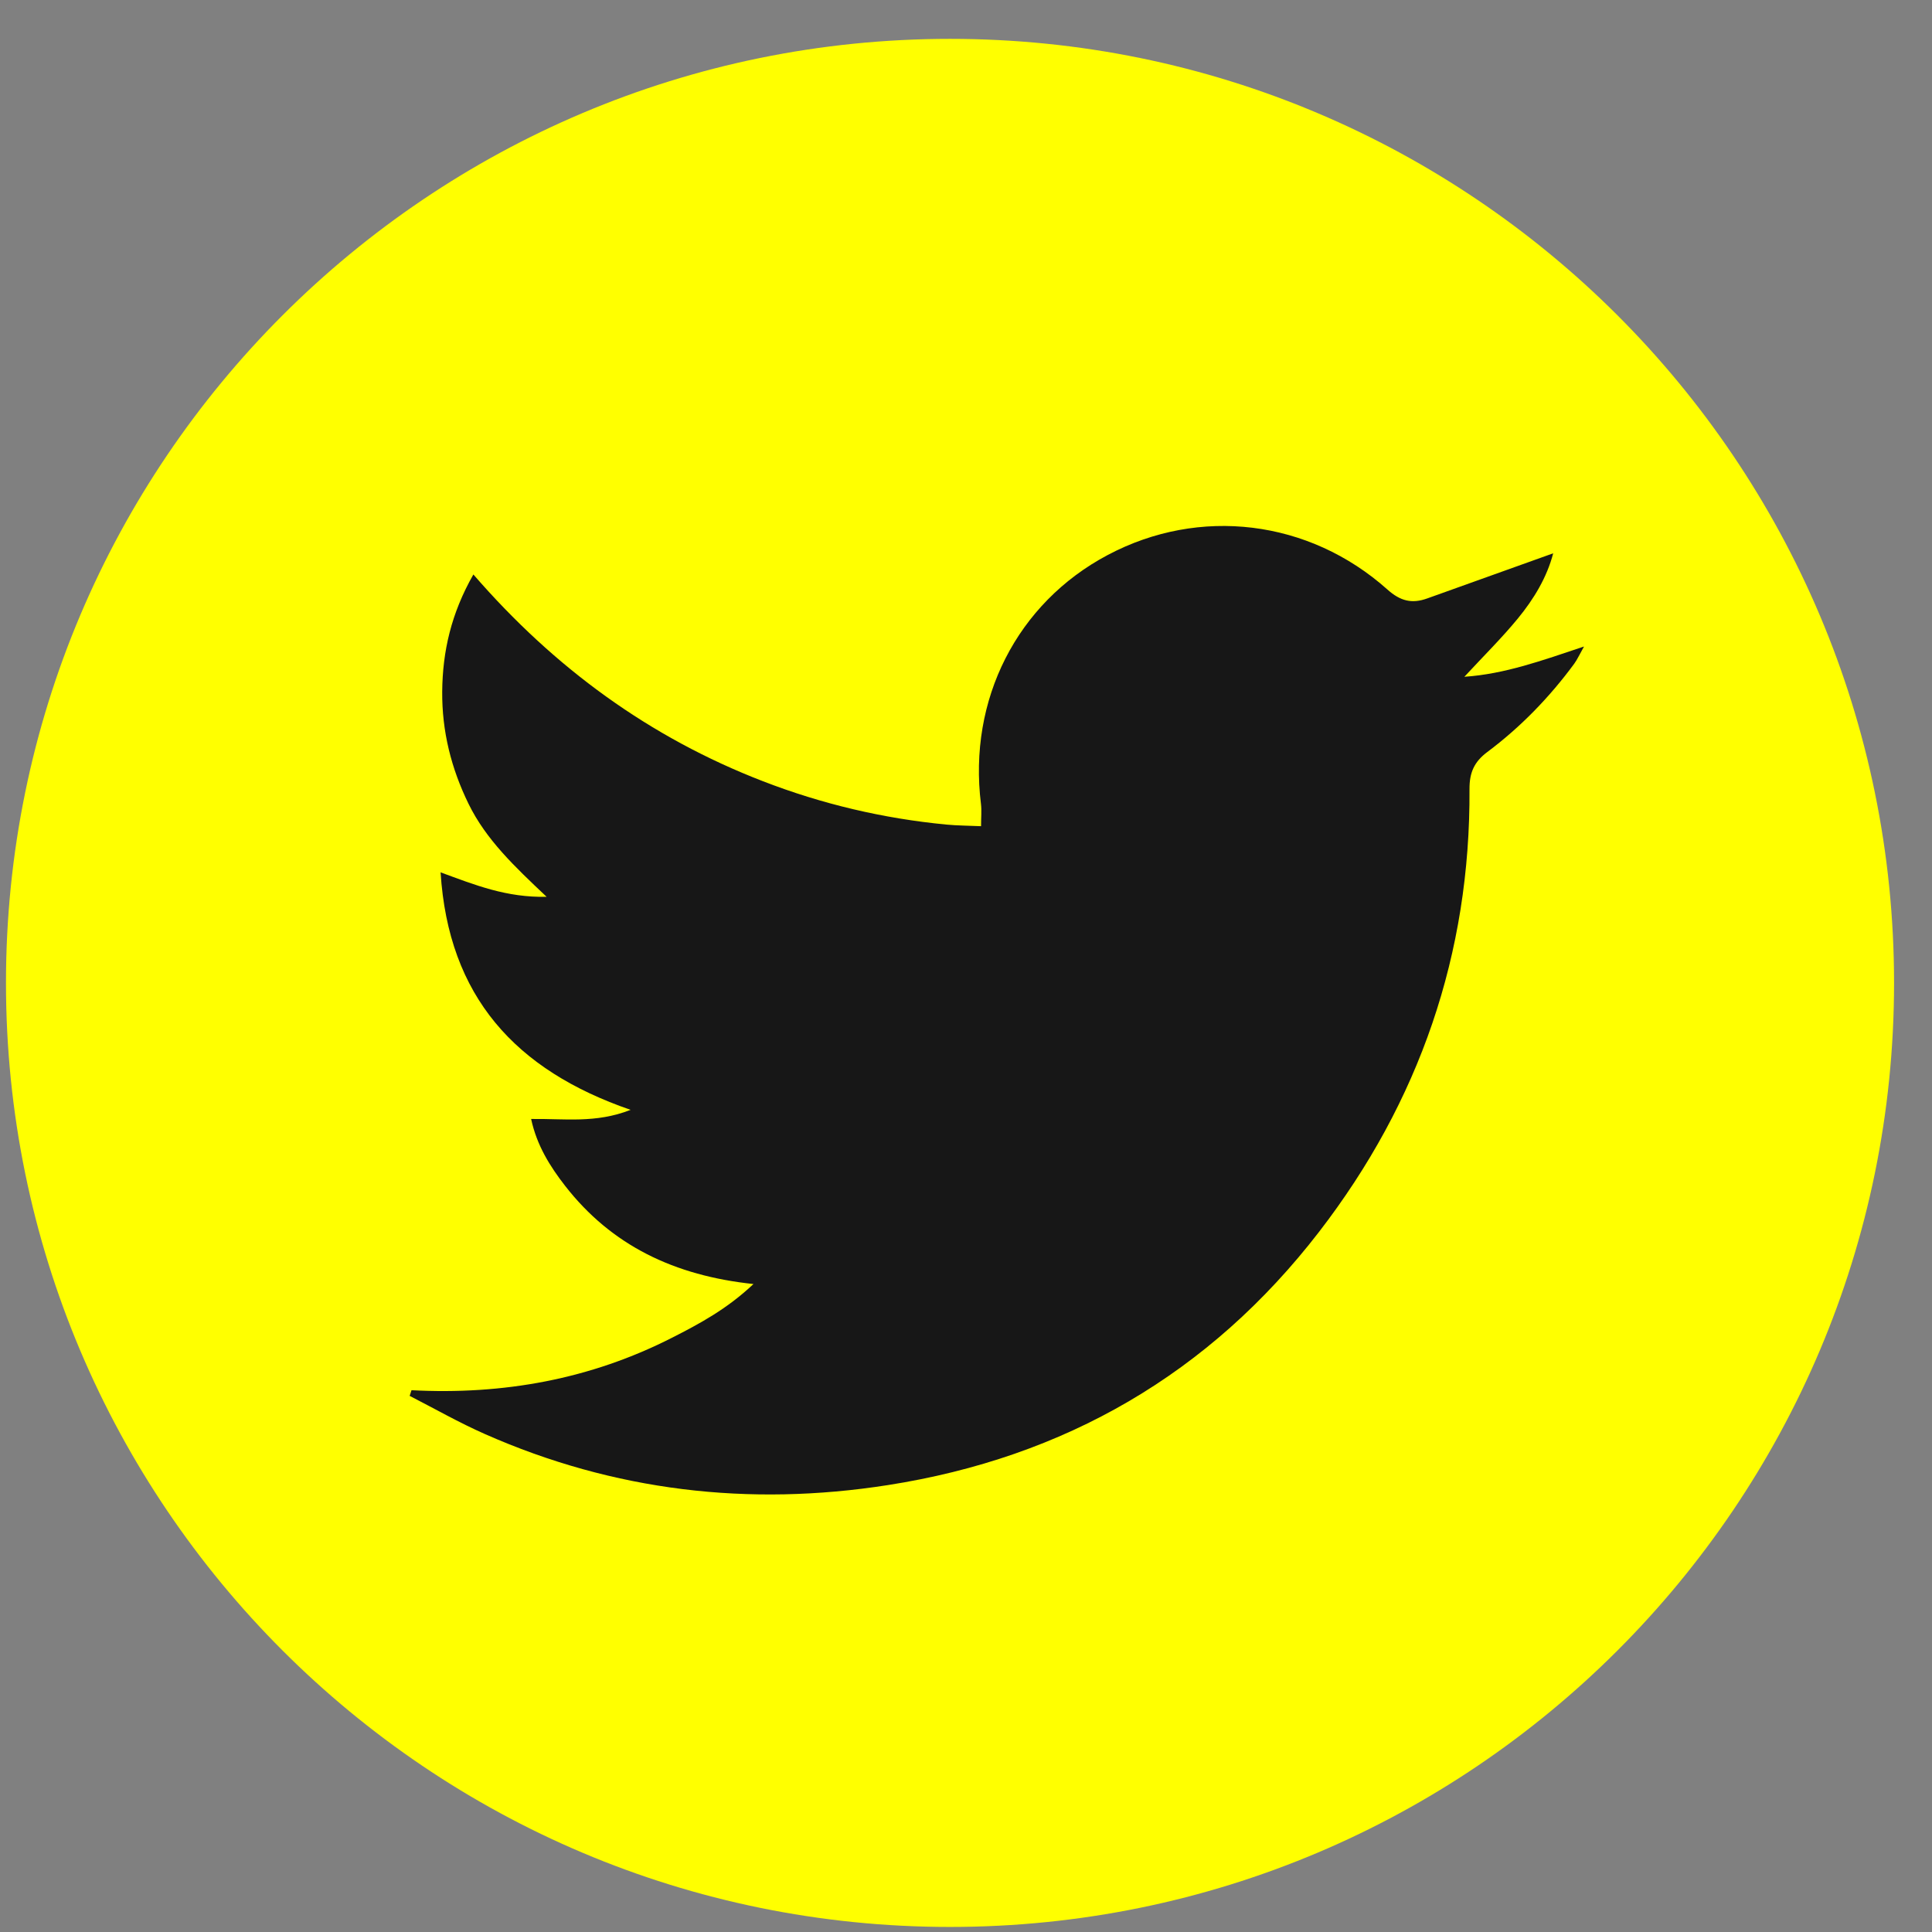 <?xml version="1.0" encoding="UTF-8"?>
<svg xmlns="http://www.w3.org/2000/svg" xmlns:xlink="http://www.w3.org/1999/xlink" xmlns:avocode="https://avocode.com/" id="SVGDoc" width="44" height="44" version="1.1" viewBox="0 0 44 44">
  <rect x="0" y="0" width="44" height="44" fill="#808080" stroke="none"/>
  <defs></defs>
  <desc>Generated with Avocode.</desc>
  <g>
    <g>
      <title>Ellipse 43</title>
      <path d="M0.136,22.385c0,-11.874 9.626,-21.5 21.5,-21.5c11.874,0 21.5,9.626 21.5,21.5c0,11.874 -9.626,21.5 -21.5,21.5c-11.874,0 -21.5,-9.626 -21.5,-21.5z" fill="#ffff00" fill-opacity="1"></path>
    </g>
    <g clip-path="url(#clip-3dc92efa-2e0a-4abc-992c-bba015378ea0)">
      <title>Path 3472</title>
      <path d="M9.37,31.661c2.087,0.11 4.077,-0.247 5.943,-1.199c0.622,-0.317 1.238,-0.646 1.847,-1.219c-1.8,-0.19 -3.232,-0.877 -4.289,-2.235c-0.347,-0.446 -0.646,-0.924 -0.775,-1.524c0.757,-0.011 1.468,0.105 2.266,-0.208c-2.626,-0.904 -4.149,-2.582 -4.328,-5.409c0.791,0.29 1.499,0.577 2.415,0.557c-0.732,-0.691 -1.378,-1.301 -1.777,-2.115c-0.397,-0.811 -0.608,-1.656 -0.601,-2.558c0.008,-0.916 0.204,-1.78 0.71,-2.668c1.848,2.132 4.017,3.713 6.595,4.709c1.347,0.521 2.74,0.849 4.177,0.987c0.248,0.024 0.498,0.024 0.79,0.037c0,-0.207 0.016,-0.358 -0.002,-0.505c-0.296,-2.378 0.821,-4.577 2.888,-5.672c2.086,-1.106 4.58,-0.81 6.371,0.789c0.294,0.263 0.558,0.325 0.901,0.202c0.941,-0.337 1.882,-0.675 2.872,-1.029c-0.142,0.546 -0.439,1.039 -0.804,1.484c-0.37,0.45 -0.787,0.861 -1.219,1.328c0.919,-0.062 1.77,-0.37 2.725,-0.689c-0.103,0.183 -0.153,0.295 -0.223,0.392c-0.563,0.765 -1.221,1.443 -1.98,2.011c-0.302,0.226 -0.407,0.473 -0.405,0.845c0.022,3.753 -1.141,7.119 -3.425,10.081c-2.492,3.233 -5.795,5.14 -9.822,5.769c-3.165,0.495 -6.236,0.137 -9.177,-1.163c-0.585,-0.258 -1.143,-0.577 -1.713,-0.869c0.014,-0.042 0.027,-0.085 0.041,-0.127" fill="#171717" fill-opacity="1"></path>
    </g>
  </g>
</svg>
